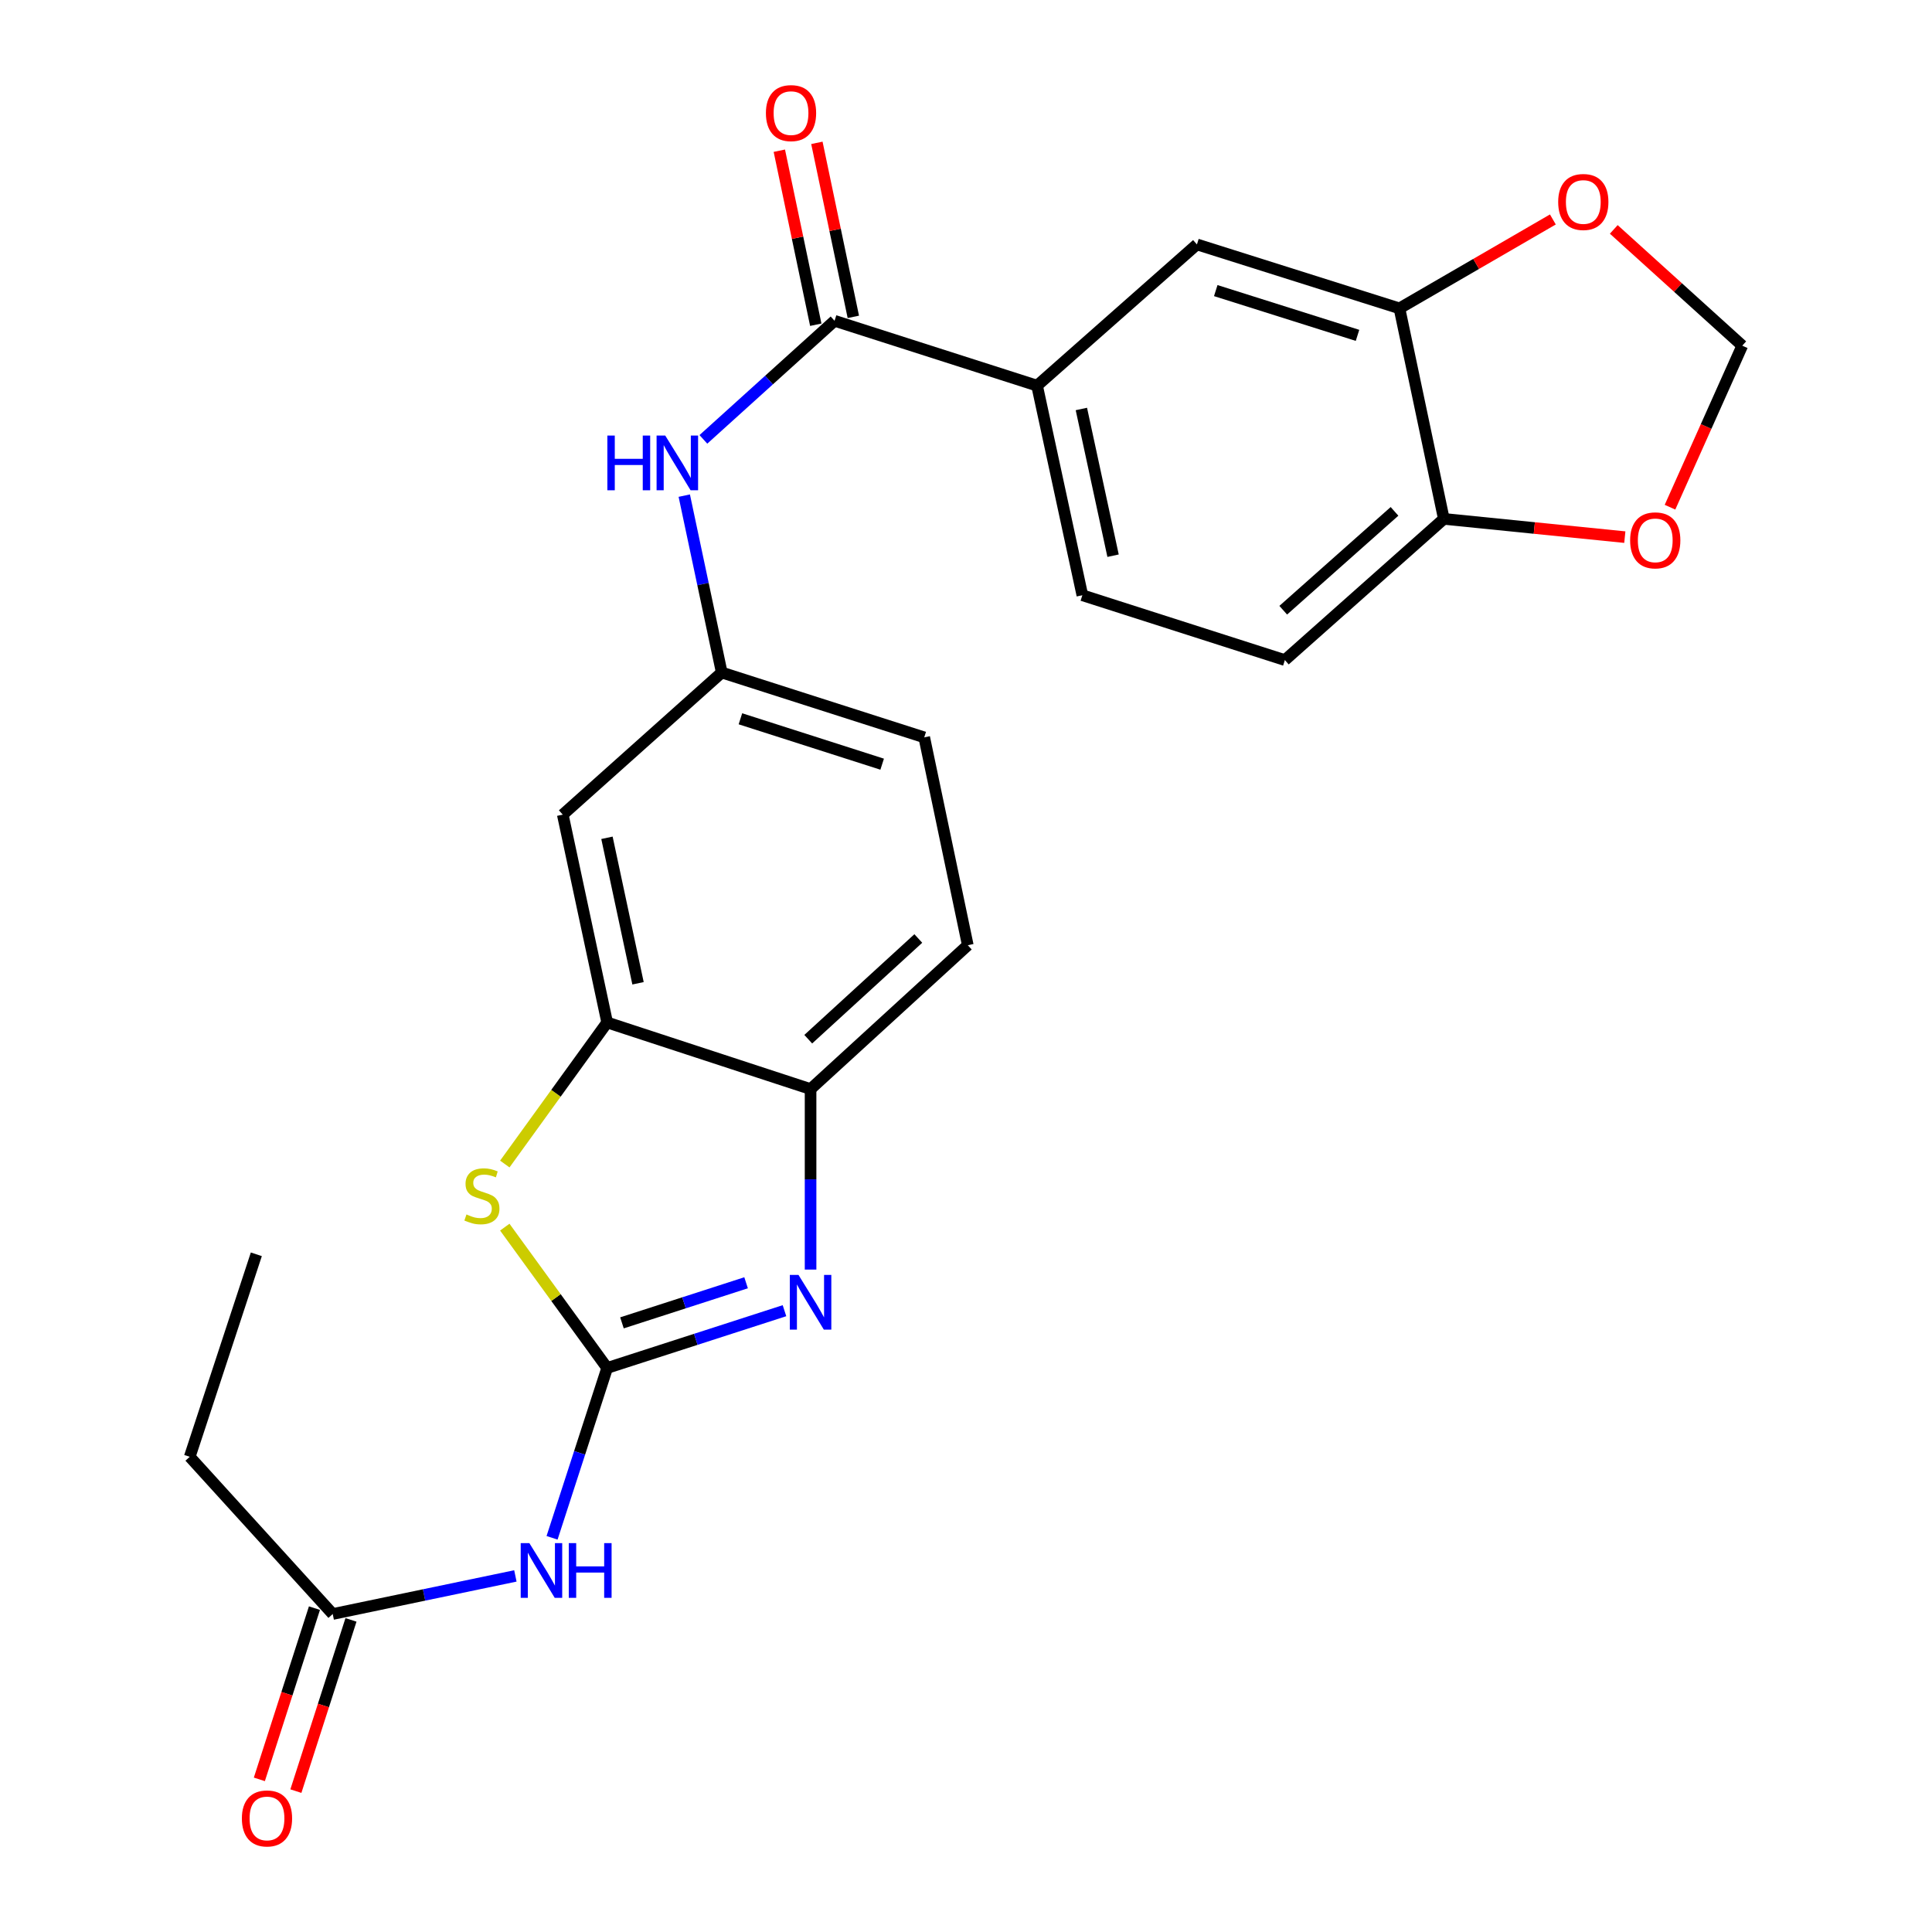 <?xml version='1.0' encoding='iso-8859-1'?>
<svg version='1.1' baseProfile='full'
              xmlns='http://www.w3.org/2000/svg'
                      xmlns:rdkit='http://www.rdkit.org/xml'
                      xmlns:xlink='http://www.w3.org/1999/xlink'
                  xml:space='preserve'
width='1000px' height='1000px' viewBox='0 0 1000 1000'>
<!-- END OF HEADER -->
<rect style='opacity:1.0;fill:#FFFFFF;stroke:none' width='1000' height='1000' x='0' y='0'> </rect>
<path class='bond-0' d='M 314.265,708.056 L 360.155,693.234' style='fill:none;fill-rule:evenodd;stroke:#000000;stroke-width:6px;stroke-linecap:butt;stroke-linejoin:miter;stroke-opacity:1' />
<path class='bond-0' d='M 360.155,693.234 L 406.045,678.412' style='fill:none;fill-rule:evenodd;stroke:#0000FF;stroke-width:6px;stroke-linecap:butt;stroke-linejoin:miter;stroke-opacity:1' />
<path class='bond-0' d='M 321.927,684.71 L 354.05,674.334' style='fill:none;fill-rule:evenodd;stroke:#000000;stroke-width:6px;stroke-linecap:butt;stroke-linejoin:miter;stroke-opacity:1' />
<path class='bond-0' d='M 354.05,674.334 L 386.173,663.958' style='fill:none;fill-rule:evenodd;stroke:#0000FF;stroke-width:6px;stroke-linecap:butt;stroke-linejoin:miter;stroke-opacity:1' />
<path class='bond-1' d='M 314.265,708.056 L 287.77,671.609' style='fill:none;fill-rule:evenodd;stroke:#000000;stroke-width:6px;stroke-linecap:butt;stroke-linejoin:miter;stroke-opacity:1' />
<path class='bond-1' d='M 287.77,671.609 L 261.276,635.162' style='fill:none;fill-rule:evenodd;stroke:#CCCC00;stroke-width:6px;stroke-linecap:butt;stroke-linejoin:miter;stroke-opacity:1' />
<path class='bond-2' d='M 314.265,708.056 L 300.005,752.01' style='fill:none;fill-rule:evenodd;stroke:#000000;stroke-width:6px;stroke-linecap:butt;stroke-linejoin:miter;stroke-opacity:1' />
<path class='bond-2' d='M 300.005,752.01 L 285.745,795.964' style='fill:none;fill-rule:evenodd;stroke:#0000FF;stroke-width:6px;stroke-linecap:butt;stroke-linejoin:miter;stroke-opacity:1' />
<path class='bond-5' d='M 419.551,657.131 L 419.551,610.42' style='fill:none;fill-rule:evenodd;stroke:#0000FF;stroke-width:6px;stroke-linecap:butt;stroke-linejoin:miter;stroke-opacity:1' />
<path class='bond-5' d='M 419.551,610.42 L 419.551,563.709' style='fill:none;fill-rule:evenodd;stroke:#000000;stroke-width:6px;stroke-linecap:butt;stroke-linejoin:miter;stroke-opacity:1' />
<path class='bond-3' d='M 261.286,602.497 L 287.775,565.862' style='fill:none;fill-rule:evenodd;stroke:#CCCC00;stroke-width:6px;stroke-linecap:butt;stroke-linejoin:miter;stroke-opacity:1' />
<path class='bond-3' d='M 287.775,565.862 L 314.265,529.228' style='fill:none;fill-rule:evenodd;stroke:#000000;stroke-width:6px;stroke-linecap:butt;stroke-linejoin:miter;stroke-opacity:1' />
<path class='bond-10' d='M 266.759,815.694 L 219.486,825.552' style='fill:none;fill-rule:evenodd;stroke:#0000FF;stroke-width:6px;stroke-linecap:butt;stroke-linejoin:miter;stroke-opacity:1' />
<path class='bond-10' d='M 219.486,825.552 L 172.213,835.41' style='fill:none;fill-rule:evenodd;stroke:#000000;stroke-width:6px;stroke-linecap:butt;stroke-linejoin:miter;stroke-opacity:1' />
<path class='bond-9' d='M 314.265,529.228 L 291.292,421.657' style='fill:none;fill-rule:evenodd;stroke:#000000;stroke-width:6px;stroke-linecap:butt;stroke-linejoin:miter;stroke-opacity:1' />
<path class='bond-9' d='M 330.242,508.944 L 314.161,433.645' style='fill:none;fill-rule:evenodd;stroke:#000000;stroke-width:6px;stroke-linecap:butt;stroke-linejoin:miter;stroke-opacity:1' />
<path class='bond-25' d='M 314.265,529.228 L 419.551,563.709' style='fill:none;fill-rule:evenodd;stroke:#000000;stroke-width:6px;stroke-linecap:butt;stroke-linejoin:miter;stroke-opacity:1' />
<path class='bond-4' d='M 431.964,166.044 L 398.018,196.731' style='fill:none;fill-rule:evenodd;stroke:#000000;stroke-width:6px;stroke-linecap:butt;stroke-linejoin:miter;stroke-opacity:1' />
<path class='bond-4' d='M 398.018,196.731 L 364.071,227.419' style='fill:none;fill-rule:evenodd;stroke:#0000FF;stroke-width:6px;stroke-linecap:butt;stroke-linejoin:miter;stroke-opacity:1' />
<path class='bond-7' d='M 431.964,166.044 L 536.787,199.609' style='fill:none;fill-rule:evenodd;stroke:#000000;stroke-width:6px;stroke-linecap:butt;stroke-linejoin:miter;stroke-opacity:1' />
<path class='bond-17' d='M 441.684,164.008 L 432.252,118.971' style='fill:none;fill-rule:evenodd;stroke:#000000;stroke-width:6px;stroke-linecap:butt;stroke-linejoin:miter;stroke-opacity:1' />
<path class='bond-17' d='M 432.252,118.971 L 422.819,73.934' style='fill:none;fill-rule:evenodd;stroke:#FF0000;stroke-width:6px;stroke-linecap:butt;stroke-linejoin:miter;stroke-opacity:1' />
<path class='bond-17' d='M 422.245,168.079 L 412.812,123.042' style='fill:none;fill-rule:evenodd;stroke:#000000;stroke-width:6px;stroke-linecap:butt;stroke-linejoin:miter;stroke-opacity:1' />
<path class='bond-17' d='M 412.812,123.042 L 403.38,78.006' style='fill:none;fill-rule:evenodd;stroke:#FF0000;stroke-width:6px;stroke-linecap:butt;stroke-linejoin:miter;stroke-opacity:1' />
<path class='bond-20' d='M 419.551,563.709 L 500.927,489.241' style='fill:none;fill-rule:evenodd;stroke:#000000;stroke-width:6px;stroke-linecap:butt;stroke-linejoin:miter;stroke-opacity:1' />
<path class='bond-20' d='M 418.349,537.887 L 475.312,485.759' style='fill:none;fill-rule:evenodd;stroke:#000000;stroke-width:6px;stroke-linecap:butt;stroke-linejoin:miter;stroke-opacity:1' />
<path class='bond-6' d='M 354.176,256.54 L 363.874,302.317' style='fill:none;fill-rule:evenodd;stroke:#0000FF;stroke-width:6px;stroke-linecap:butt;stroke-linejoin:miter;stroke-opacity:1' />
<path class='bond-6' d='M 363.874,302.317 L 373.572,348.094' style='fill:none;fill-rule:evenodd;stroke:#000000;stroke-width:6px;stroke-linecap:butt;stroke-linejoin:miter;stroke-opacity:1' />
<path class='bond-11' d='M 536.787,199.609 L 619.531,126.509' style='fill:none;fill-rule:evenodd;stroke:#000000;stroke-width:6px;stroke-linecap:butt;stroke-linejoin:miter;stroke-opacity:1' />
<path class='bond-18' d='M 536.787,199.609 L 560.224,308.095' style='fill:none;fill-rule:evenodd;stroke:#000000;stroke-width:6px;stroke-linecap:butt;stroke-linejoin:miter;stroke-opacity:1' />
<path class='bond-18' d='M 559.716,211.688 L 576.122,287.629' style='fill:none;fill-rule:evenodd;stroke:#000000;stroke-width:6px;stroke-linecap:butt;stroke-linejoin:miter;stroke-opacity:1' />
<path class='bond-8' d='M 724.354,159.611 L 619.531,126.509' style='fill:none;fill-rule:evenodd;stroke:#000000;stroke-width:6px;stroke-linecap:butt;stroke-linejoin:miter;stroke-opacity:1' />
<path class='bond-8' d='M 702.65,173.585 L 629.274,150.413' style='fill:none;fill-rule:evenodd;stroke:#000000;stroke-width:6px;stroke-linecap:butt;stroke-linejoin:miter;stroke-opacity:1' />
<path class='bond-13' d='M 724.354,159.611 L 764.058,136.601' style='fill:none;fill-rule:evenodd;stroke:#000000;stroke-width:6px;stroke-linecap:butt;stroke-linejoin:miter;stroke-opacity:1' />
<path class='bond-13' d='M 764.058,136.601 L 803.762,113.59' style='fill:none;fill-rule:evenodd;stroke:#FF0000;stroke-width:6px;stroke-linecap:butt;stroke-linejoin:miter;stroke-opacity:1' />
<path class='bond-27' d='M 724.354,159.611 L 747.327,268.572' style='fill:none;fill-rule:evenodd;stroke:#000000;stroke-width:6px;stroke-linecap:butt;stroke-linejoin:miter;stroke-opacity:1' />
<path class='bond-14' d='M 291.292,421.657 L 373.572,348.094' style='fill:none;fill-rule:evenodd;stroke:#000000;stroke-width:6px;stroke-linecap:butt;stroke-linejoin:miter;stroke-opacity:1' />
<path class='bond-19' d='M 162.759,832.369 L 148.501,876.684' style='fill:none;fill-rule:evenodd;stroke:#000000;stroke-width:6px;stroke-linecap:butt;stroke-linejoin:miter;stroke-opacity:1' />
<path class='bond-19' d='M 148.501,876.684 L 134.242,921' style='fill:none;fill-rule:evenodd;stroke:#FF0000;stroke-width:6px;stroke-linecap:butt;stroke-linejoin:miter;stroke-opacity:1' />
<path class='bond-19' d='M 181.666,838.452 L 167.408,882.768' style='fill:none;fill-rule:evenodd;stroke:#000000;stroke-width:6px;stroke-linecap:butt;stroke-linejoin:miter;stroke-opacity:1' />
<path class='bond-19' d='M 167.408,882.768 L 153.149,927.083' style='fill:none;fill-rule:evenodd;stroke:#FF0000;stroke-width:6px;stroke-linecap:butt;stroke-linejoin:miter;stroke-opacity:1' />
<path class='bond-23' d='M 172.213,835.41 L 98.208,754.035' style='fill:none;fill-rule:evenodd;stroke:#000000;stroke-width:6px;stroke-linecap:butt;stroke-linejoin:miter;stroke-opacity:1' />
<path class='bond-12' d='M 747.327,268.572 L 665.047,341.661' style='fill:none;fill-rule:evenodd;stroke:#000000;stroke-width:6px;stroke-linecap:butt;stroke-linejoin:miter;stroke-opacity:1' />
<path class='bond-12' d='M 721.795,264.686 L 664.199,315.849' style='fill:none;fill-rule:evenodd;stroke:#000000;stroke-width:6px;stroke-linecap:butt;stroke-linejoin:miter;stroke-opacity:1' />
<path class='bond-15' d='M 747.327,268.572 L 794.165,273.294' style='fill:none;fill-rule:evenodd;stroke:#000000;stroke-width:6px;stroke-linecap:butt;stroke-linejoin:miter;stroke-opacity:1' />
<path class='bond-15' d='M 794.165,273.294 L 841.002,278.017' style='fill:none;fill-rule:evenodd;stroke:#FF0000;stroke-width:6px;stroke-linecap:butt;stroke-linejoin:miter;stroke-opacity:1' />
<path class='bond-16' d='M 835.286,118.737 L 868.539,148.829' style='fill:none;fill-rule:evenodd;stroke:#FF0000;stroke-width:6px;stroke-linecap:butt;stroke-linejoin:miter;stroke-opacity:1' />
<path class='bond-16' d='M 868.539,148.829 L 901.792,178.92' style='fill:none;fill-rule:evenodd;stroke:#000000;stroke-width:6px;stroke-linecap:butt;stroke-linejoin:miter;stroke-opacity:1' />
<path class='bond-26' d='M 373.572,348.094 L 478.384,381.659' style='fill:none;fill-rule:evenodd;stroke:#000000;stroke-width:6px;stroke-linecap:butt;stroke-linejoin:miter;stroke-opacity:1' />
<path class='bond-26' d='M 383.237,372.043 L 456.605,395.539' style='fill:none;fill-rule:evenodd;stroke:#000000;stroke-width:6px;stroke-linecap:butt;stroke-linejoin:miter;stroke-opacity:1' />
<path class='bond-28' d='M 864.391,262.528 L 883.092,220.724' style='fill:none;fill-rule:evenodd;stroke:#FF0000;stroke-width:6px;stroke-linecap:butt;stroke-linejoin:miter;stroke-opacity:1' />
<path class='bond-28' d='M 883.092,220.724 L 901.792,178.92' style='fill:none;fill-rule:evenodd;stroke:#000000;stroke-width:6px;stroke-linecap:butt;stroke-linejoin:miter;stroke-opacity:1' />
<path class='bond-21' d='M 560.224,308.095 L 665.047,341.661' style='fill:none;fill-rule:evenodd;stroke:#000000;stroke-width:6px;stroke-linecap:butt;stroke-linejoin:miter;stroke-opacity:1' />
<path class='bond-22' d='M 500.927,489.241 L 478.384,381.659' style='fill:none;fill-rule:evenodd;stroke:#000000;stroke-width:6px;stroke-linecap:butt;stroke-linejoin:miter;stroke-opacity:1' />
<path class='bond-24' d='M 98.208,754.035 L 132.678,649.223' style='fill:none;fill-rule:evenodd;stroke:#000000;stroke-width:6px;stroke-linecap:butt;stroke-linejoin:miter;stroke-opacity:1' />
<path  class='atom-1' d='M 413.291 659.889
L 422.571 674.889
Q 423.491 676.369, 424.971 679.049
Q 426.451 681.729, 426.531 681.889
L 426.531 659.889
L 430.291 659.889
L 430.291 688.209
L 426.411 688.209
L 416.451 671.809
Q 415.291 669.889, 414.051 667.689
Q 412.851 665.489, 412.491 664.809
L 412.491 688.209
L 408.811 688.209
L 408.811 659.889
L 413.291 659.889
' fill='#0000FF'/>
<path  class='atom-2' d='M 241.44 628.599
Q 241.76 628.719, 243.08 629.279
Q 244.4 629.839, 245.84 630.199
Q 247.32 630.519, 248.76 630.519
Q 251.44 630.519, 253 629.239
Q 254.56 627.919, 254.56 625.639
Q 254.56 624.079, 253.76 623.119
Q 253 622.159, 251.8 621.639
Q 250.6 621.119, 248.6 620.519
Q 246.08 619.759, 244.56 619.039
Q 243.08 618.319, 242 616.799
Q 240.96 615.279, 240.96 612.719
Q 240.96 609.159, 243.36 606.959
Q 245.8 604.759, 250.6 604.759
Q 253.88 604.759, 257.6 606.319
L 256.68 609.399
Q 253.28 607.999, 250.72 607.999
Q 247.96 607.999, 246.44 609.159
Q 244.92 610.279, 244.96 612.239
Q 244.96 613.759, 245.72 614.679
Q 246.52 615.599, 247.64 616.119
Q 248.8 616.639, 250.72 617.239
Q 253.28 618.039, 254.8 618.839
Q 256.32 619.639, 257.4 621.279
Q 258.52 622.879, 258.52 625.639
Q 258.52 629.559, 255.88 631.679
Q 253.28 633.759, 248.92 633.759
Q 246.4 633.759, 244.48 633.199
Q 242.6 632.679, 240.36 631.759
L 241.44 628.599
' fill='#CCCC00'/>
<path  class='atom-3' d='M 273.998 798.719
L 283.278 813.719
Q 284.198 815.199, 285.678 817.879
Q 287.158 820.559, 287.238 820.719
L 287.238 798.719
L 290.998 798.719
L 290.998 827.039
L 287.118 827.039
L 277.158 810.639
Q 275.998 808.719, 274.758 806.519
Q 273.558 804.319, 273.198 803.639
L 273.198 827.039
L 269.518 827.039
L 269.518 798.719
L 273.998 798.719
' fill='#0000FF'/>
<path  class='atom-3' d='M 294.398 798.719
L 298.238 798.719
L 298.238 810.759
L 312.718 810.759
L 312.718 798.719
L 316.558 798.719
L 316.558 827.039
L 312.718 827.039
L 312.718 813.959
L 298.238 813.959
L 298.238 827.039
L 294.398 827.039
L 294.398 798.719
' fill='#0000FF'/>
<path  class='atom-7' d='M 314.369 225.447
L 318.209 225.447
L 318.209 237.487
L 332.689 237.487
L 332.689 225.447
L 336.529 225.447
L 336.529 253.767
L 332.689 253.767
L 332.689 240.687
L 318.209 240.687
L 318.209 253.767
L 314.369 253.767
L 314.369 225.447
' fill='#0000FF'/>
<path  class='atom-7' d='M 344.329 225.447
L 353.609 240.447
Q 354.529 241.927, 356.009 244.607
Q 357.489 247.287, 357.569 247.447
L 357.569 225.447
L 361.329 225.447
L 361.329 253.767
L 357.449 253.767
L 347.489 237.367
Q 346.329 235.447, 345.089 233.247
Q 343.889 231.047, 343.529 230.367
L 343.529 253.767
L 339.849 253.767
L 339.849 225.447
L 344.329 225.447
' fill='#0000FF'/>
<path  class='atom-14' d='M 806.512 104.543
Q 806.512 97.743, 809.872 93.943
Q 813.232 90.143, 819.512 90.143
Q 825.792 90.143, 829.152 93.943
Q 832.512 97.743, 832.512 104.543
Q 832.512 111.423, 829.112 115.343
Q 825.712 119.223, 819.512 119.223
Q 813.272 119.223, 809.872 115.343
Q 806.512 111.463, 806.512 104.543
M 819.512 116.023
Q 823.832 116.023, 826.152 113.143
Q 828.512 110.223, 828.512 104.543
Q 828.512 98.983, 826.152 96.183
Q 823.832 93.343, 819.512 93.343
Q 815.192 93.343, 812.832 96.143
Q 810.512 98.943, 810.512 104.543
Q 810.512 110.263, 812.832 113.143
Q 815.192 116.023, 819.512 116.023
' fill='#FF0000'/>
<path  class='atom-16' d='M 843.751 279.686
Q 843.751 272.886, 847.111 269.086
Q 850.471 265.286, 856.751 265.286
Q 863.031 265.286, 866.391 269.086
Q 869.751 272.886, 869.751 279.686
Q 869.751 286.566, 866.351 290.486
Q 862.951 294.366, 856.751 294.366
Q 850.511 294.366, 847.111 290.486
Q 843.751 286.606, 843.751 279.686
M 856.751 291.166
Q 861.071 291.166, 863.391 288.286
Q 865.751 285.366, 865.751 279.686
Q 865.751 274.126, 863.391 271.326
Q 861.071 268.486, 856.751 268.486
Q 852.431 268.486, 850.071 271.286
Q 847.751 274.086, 847.751 279.686
Q 847.751 285.406, 850.071 288.286
Q 852.431 291.166, 856.751 291.166
' fill='#FF0000'/>
<path  class='atom-18' d='M 396.433 58.542
Q 396.433 51.742, 399.793 47.942
Q 403.153 44.142, 409.433 44.142
Q 415.713 44.142, 419.073 47.942
Q 422.433 51.742, 422.433 58.542
Q 422.433 65.422, 419.033 69.342
Q 415.633 73.222, 409.433 73.222
Q 403.193 73.222, 399.793 69.342
Q 396.433 65.462, 396.433 58.542
M 409.433 70.022
Q 413.753 70.022, 416.073 67.142
Q 418.433 64.222, 418.433 58.542
Q 418.433 52.982, 416.073 50.182
Q 413.753 47.342, 409.433 47.342
Q 405.113 47.342, 402.753 50.142
Q 400.433 52.942, 400.433 58.542
Q 400.433 64.262, 402.753 67.142
Q 405.113 70.022, 409.433 70.022
' fill='#FF0000'/>
<path  class='atom-20' d='M 125.195 941.218
Q 125.195 934.418, 128.555 930.618
Q 131.915 926.818, 138.195 926.818
Q 144.475 926.818, 147.835 930.618
Q 151.195 934.418, 151.195 941.218
Q 151.195 948.098, 147.795 952.018
Q 144.395 955.898, 138.195 955.898
Q 131.955 955.898, 128.555 952.018
Q 125.195 948.138, 125.195 941.218
M 138.195 952.698
Q 142.515 952.698, 144.835 949.818
Q 147.195 946.898, 147.195 941.218
Q 147.195 935.658, 144.835 932.858
Q 142.515 930.018, 138.195 930.018
Q 133.875 930.018, 131.515 932.818
Q 129.195 935.618, 129.195 941.218
Q 129.195 946.938, 131.515 949.818
Q 133.875 952.698, 138.195 952.698
' fill='#FF0000'/>
</svg>
